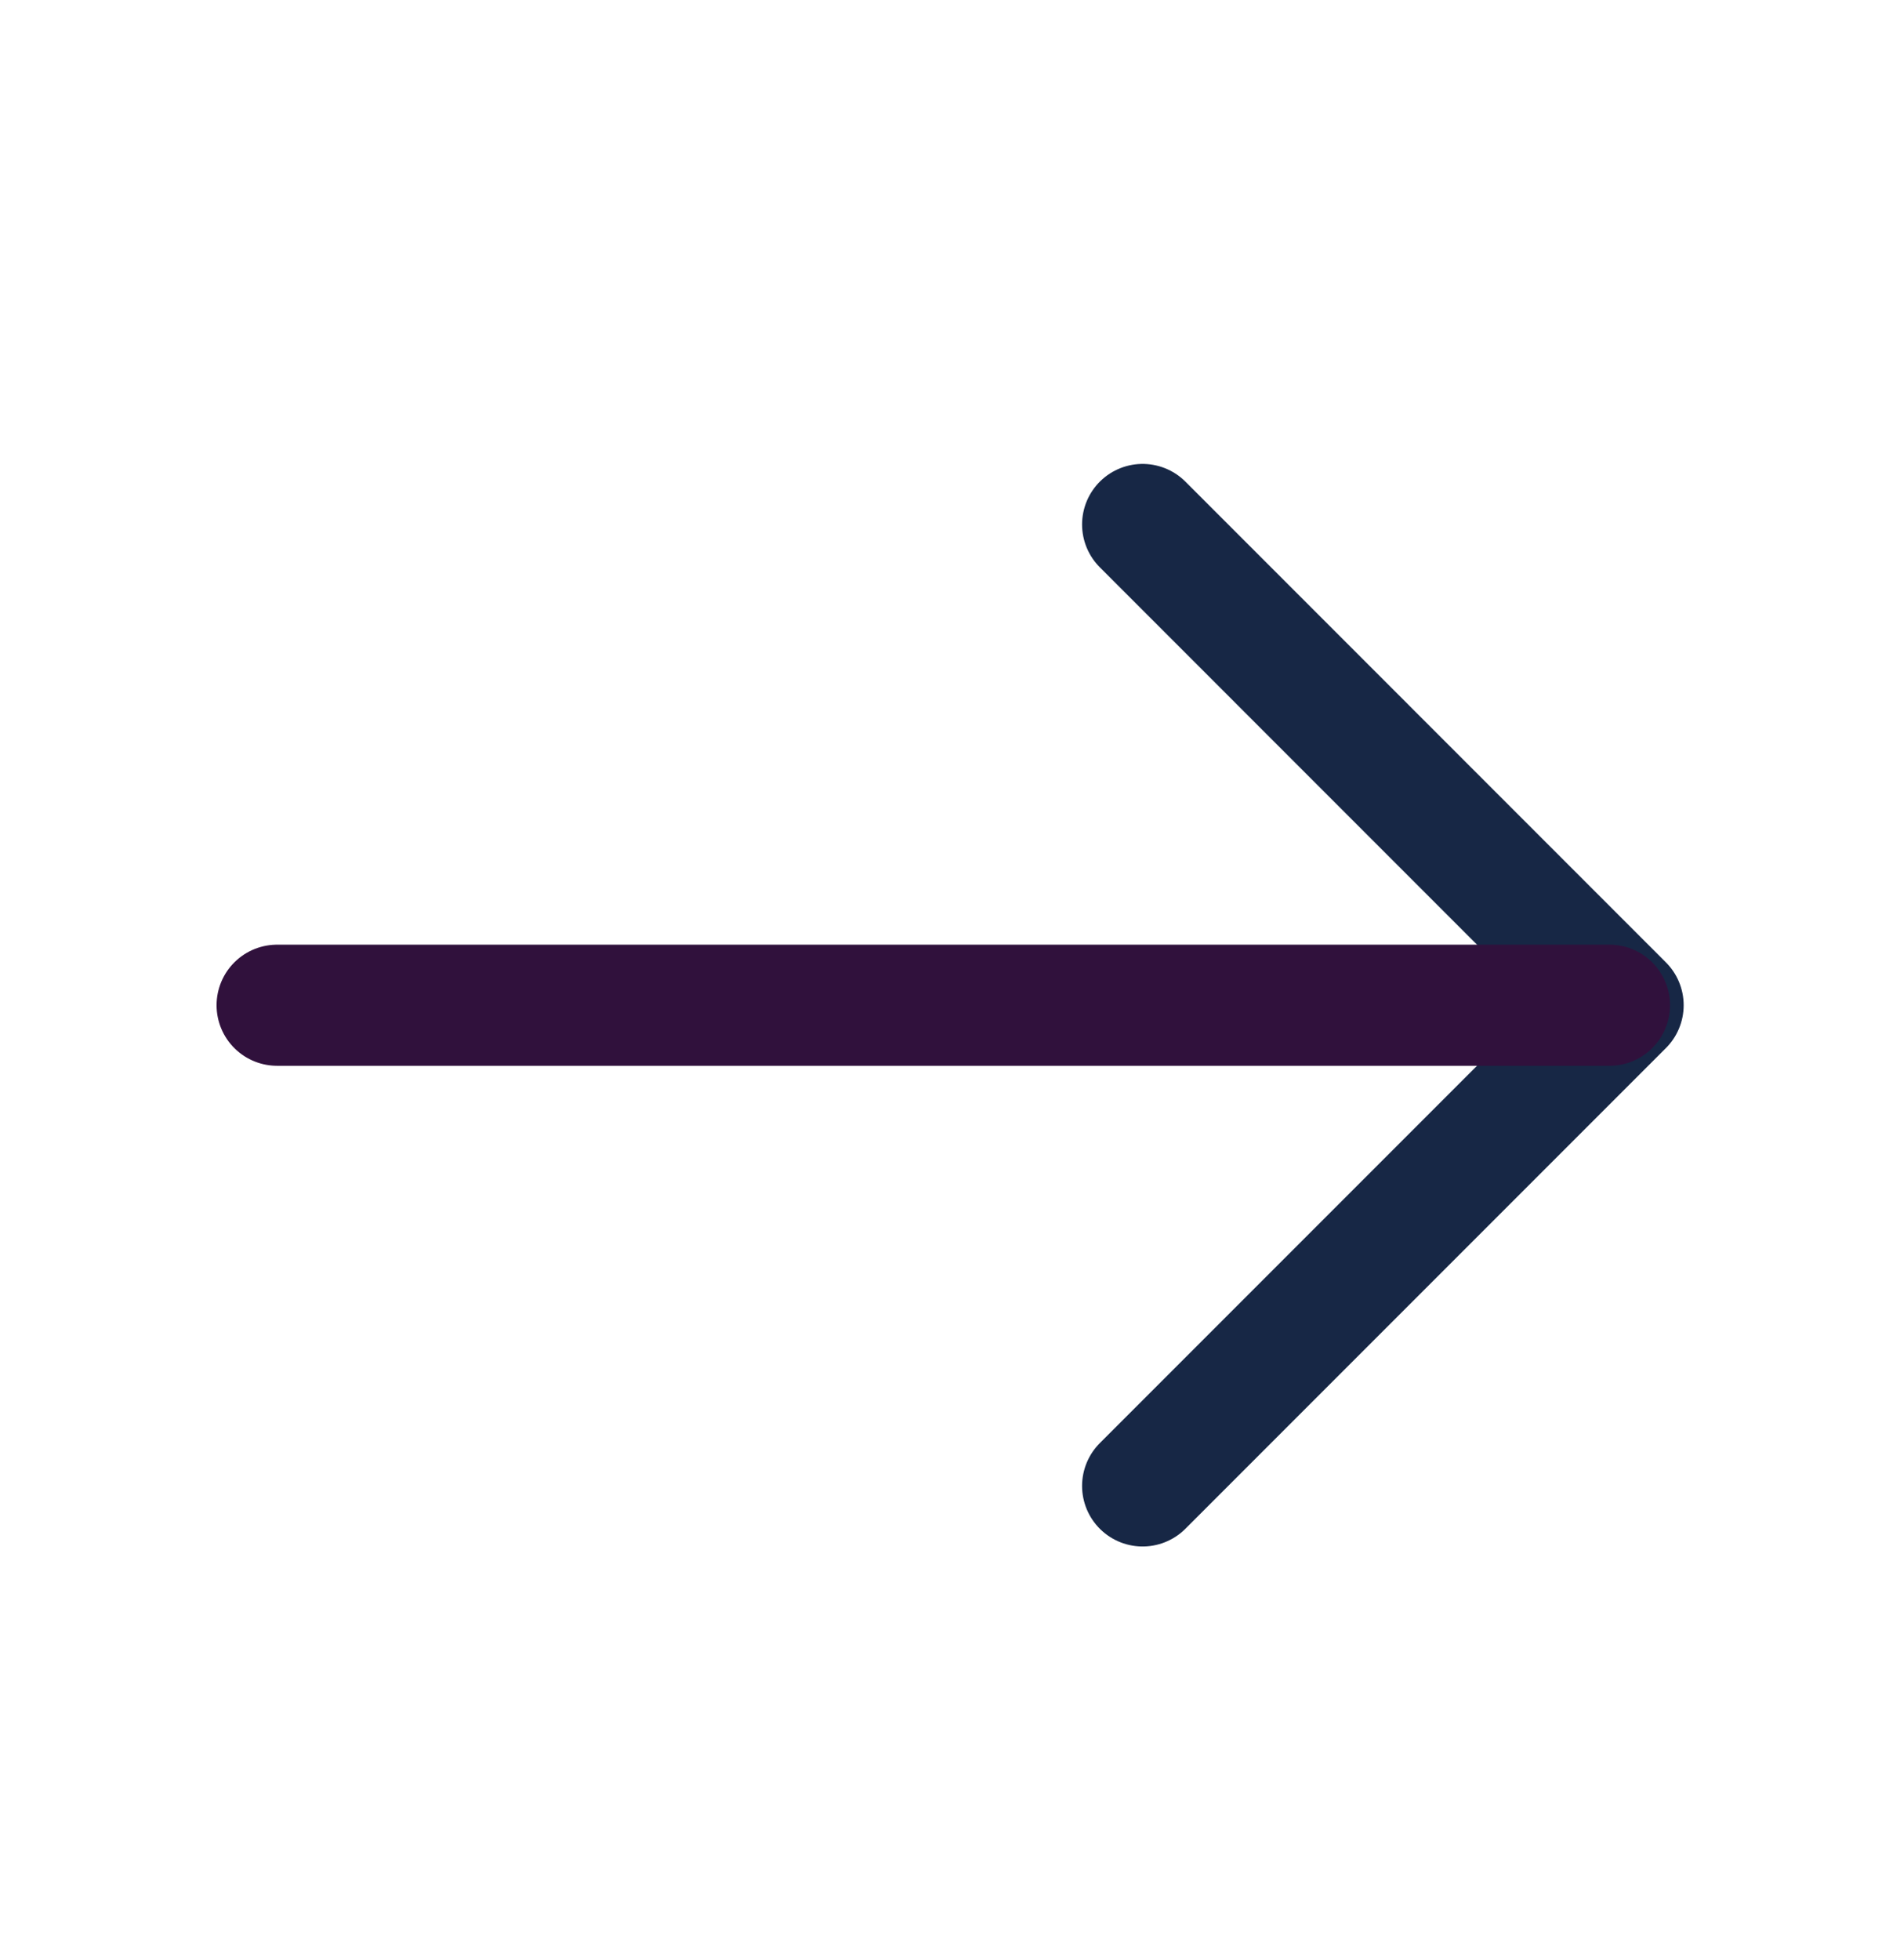 <svg width="32" height="33" viewBox="0 0 32 33" fill="none" xmlns="http://www.w3.org/2000/svg">
<path d="M19.244 8.83L27.337 16.924L19.244 25.017" stroke="#172745" stroke-width="2.039" stroke-miterlimit="10" stroke-linecap="round" stroke-linejoin="round"/>
<path d="M4.667 16.924H27.107" stroke="#30113C" stroke-width="2.039" stroke-miterlimit="10" stroke-linecap="round" stroke-linejoin="round"/>
</svg>
